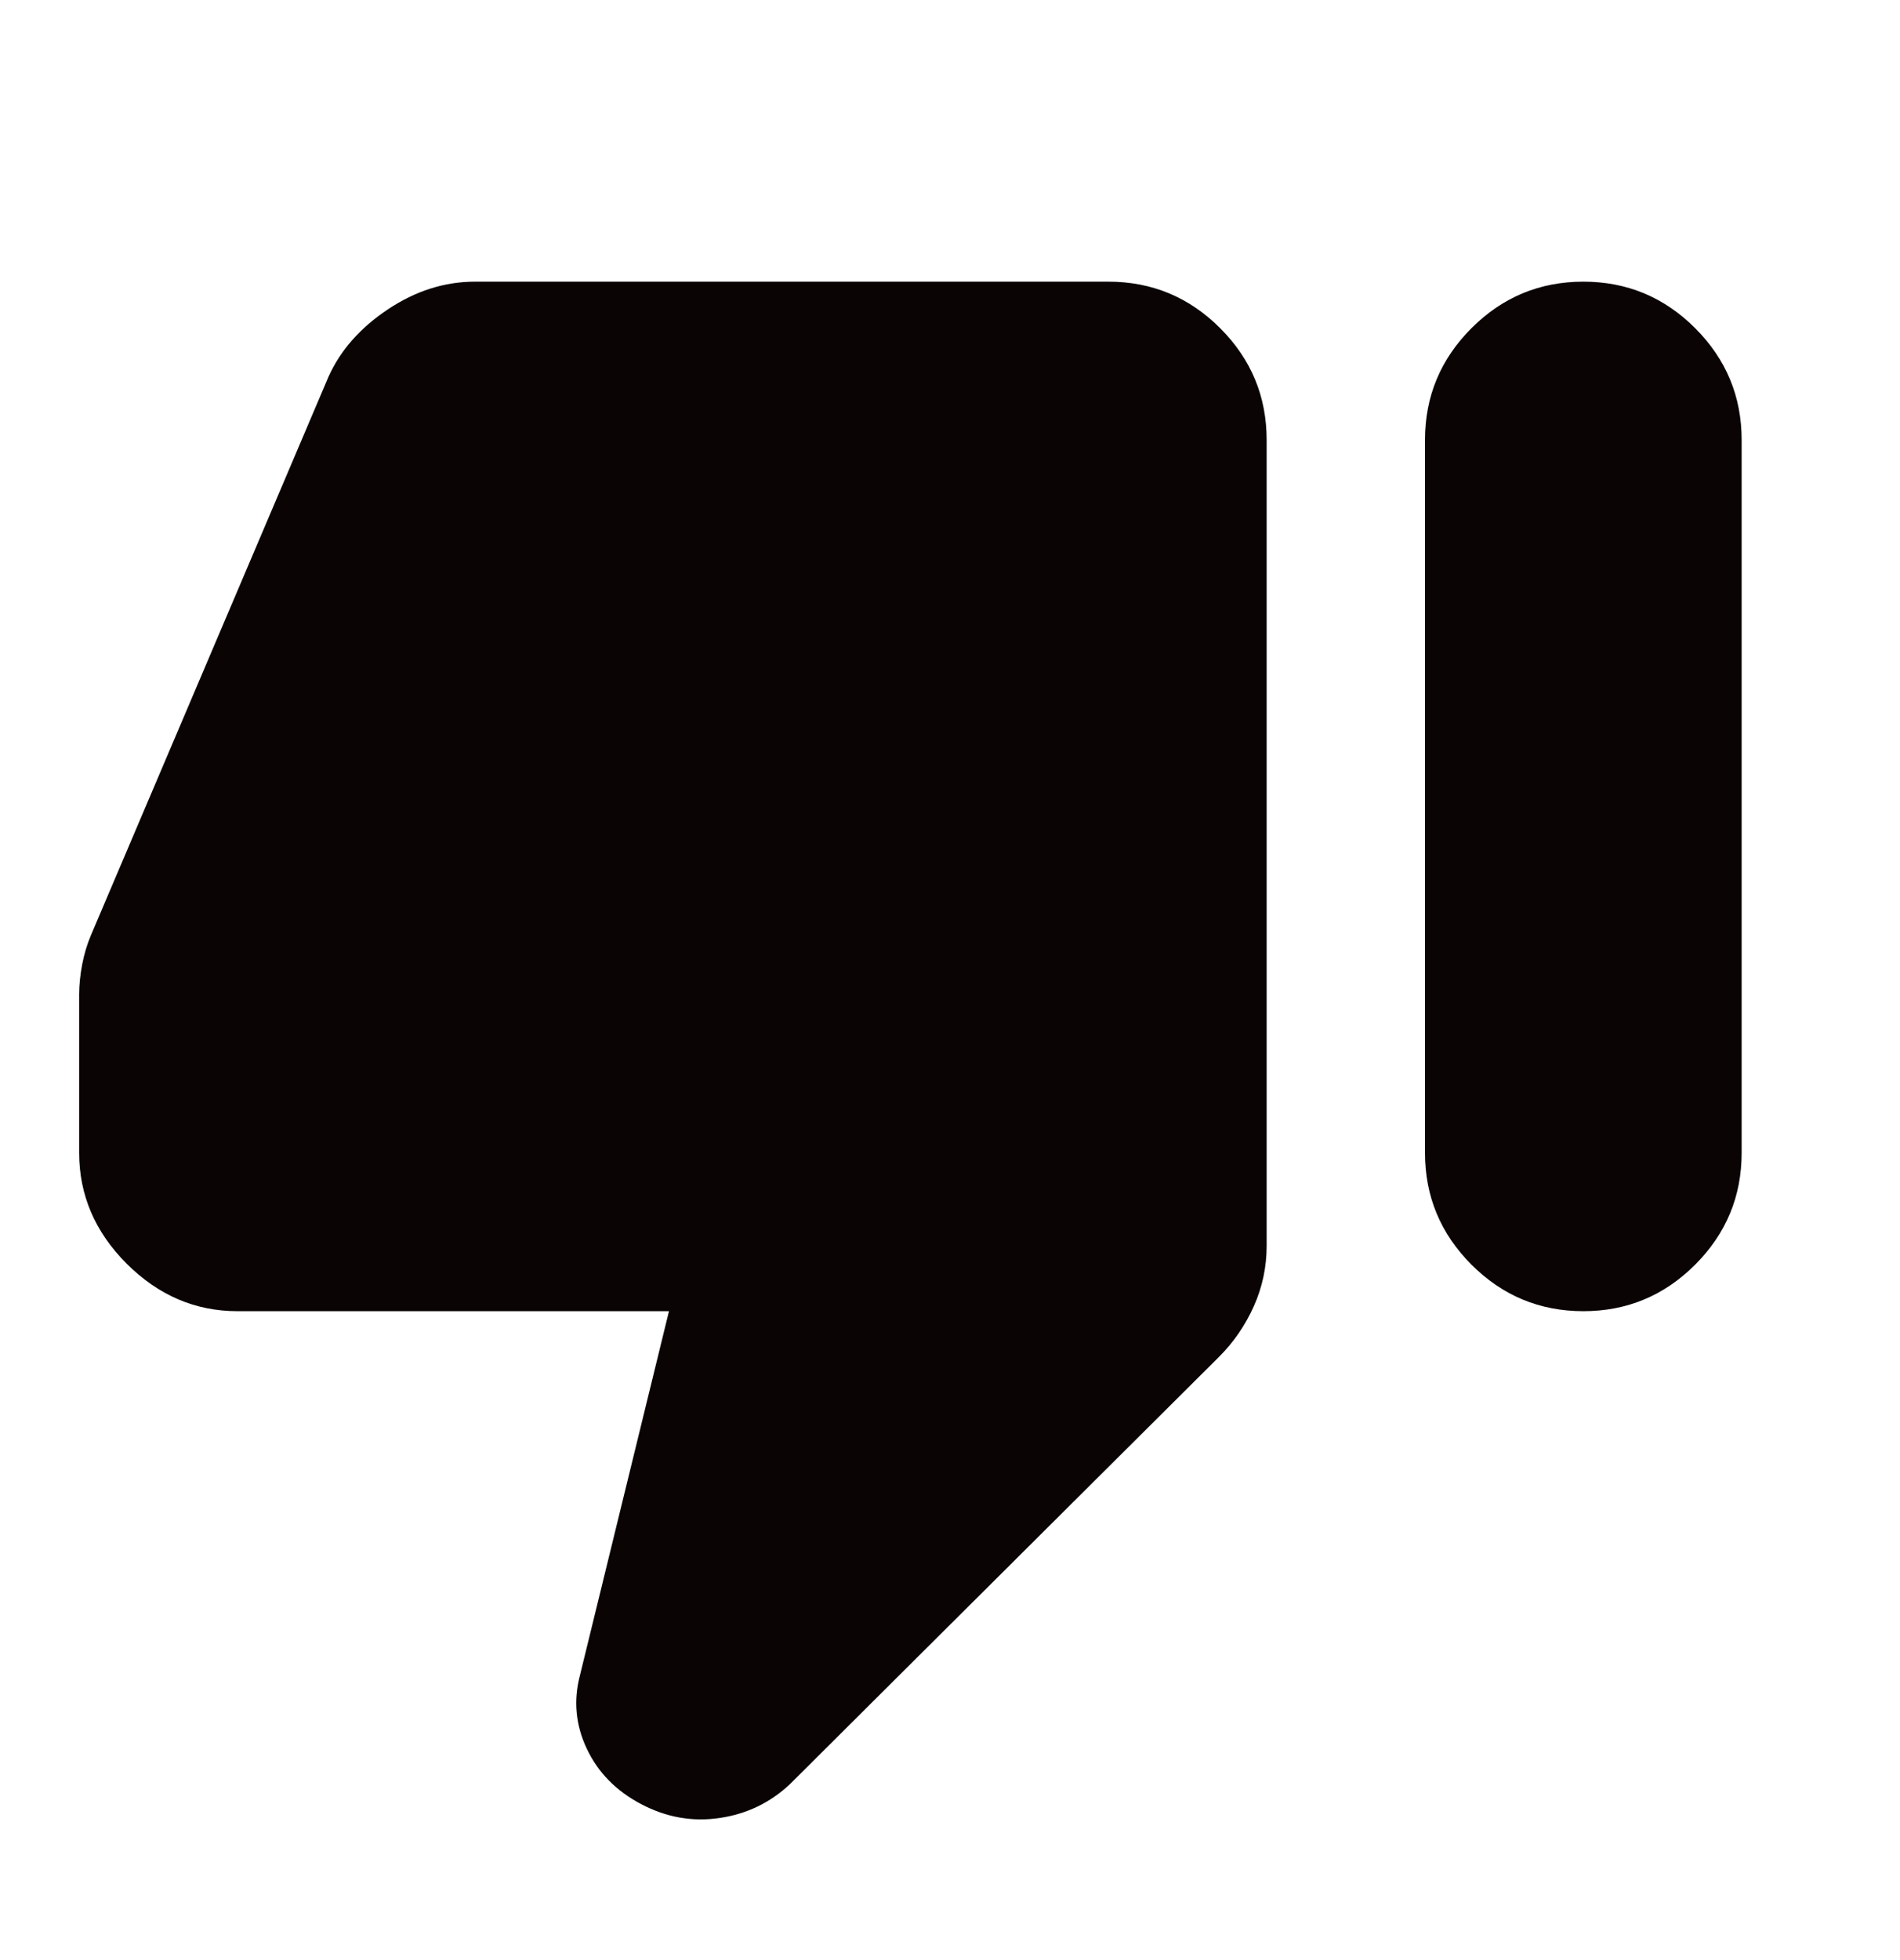 <svg width="32" height="33" viewBox="0 0 32 33" fill="none" xmlns="http://www.w3.org/2000/svg">
<mask id="mask0_1_342" style="mask-type:alpha" maskUnits="userSpaceOnUse" x="0" y="0" width="32" height="33">
<rect x="32" y="32.741" width="32" height="32" transform="rotate(-180 32 32.741)" fill="#D9D9D9"/>
</mask>
<g mask="url(#mask0_1_342)">
<path d="M4 22.075C3.289 22.075 2.667 21.808 2.133 21.275C1.6 20.742 1.333 20.119 1.333 19.408V16.742C1.333 16.586 1.35 16.419 1.383 16.242C1.417 16.064 1.467 15.897 1.533 15.742L5.533 6.342C5.733 5.897 6.067 5.519 6.533 5.208C7 4.897 7.489 4.742 8 4.742L18.667 4.742C19.4 4.742 20.028 5.003 20.55 5.525C21.072 6.047 21.333 6.675 21.333 7.408L21.333 20.975C21.333 21.331 21.261 21.669 21.117 21.992C20.972 22.314 20.778 22.597 20.533 22.842L13.3 30.042C12.967 30.353 12.572 30.542 12.117 30.608C11.661 30.675 11.222 30.597 10.8 30.375C10.378 30.153 10.072 29.842 9.883 29.442C9.694 29.042 9.656 28.631 9.767 28.208L11.267 22.075L4 22.075ZM26.667 4.742C27.4 4.742 28.028 5.003 28.55 5.525C29.072 6.047 29.333 6.675 29.333 7.408L29.333 19.408C29.333 20.142 29.072 20.769 28.55 21.292C28.028 21.814 27.4 22.075 26.667 22.075C25.933 22.075 25.305 21.814 24.783 21.292C24.261 20.769 24 20.142 24 19.408L24 7.408C24 6.675 24.261 6.047 24.783 5.525C25.305 5.003 25.933 4.742 26.667 4.742Z" fill="#0A0404"/>
</g>
</svg>

